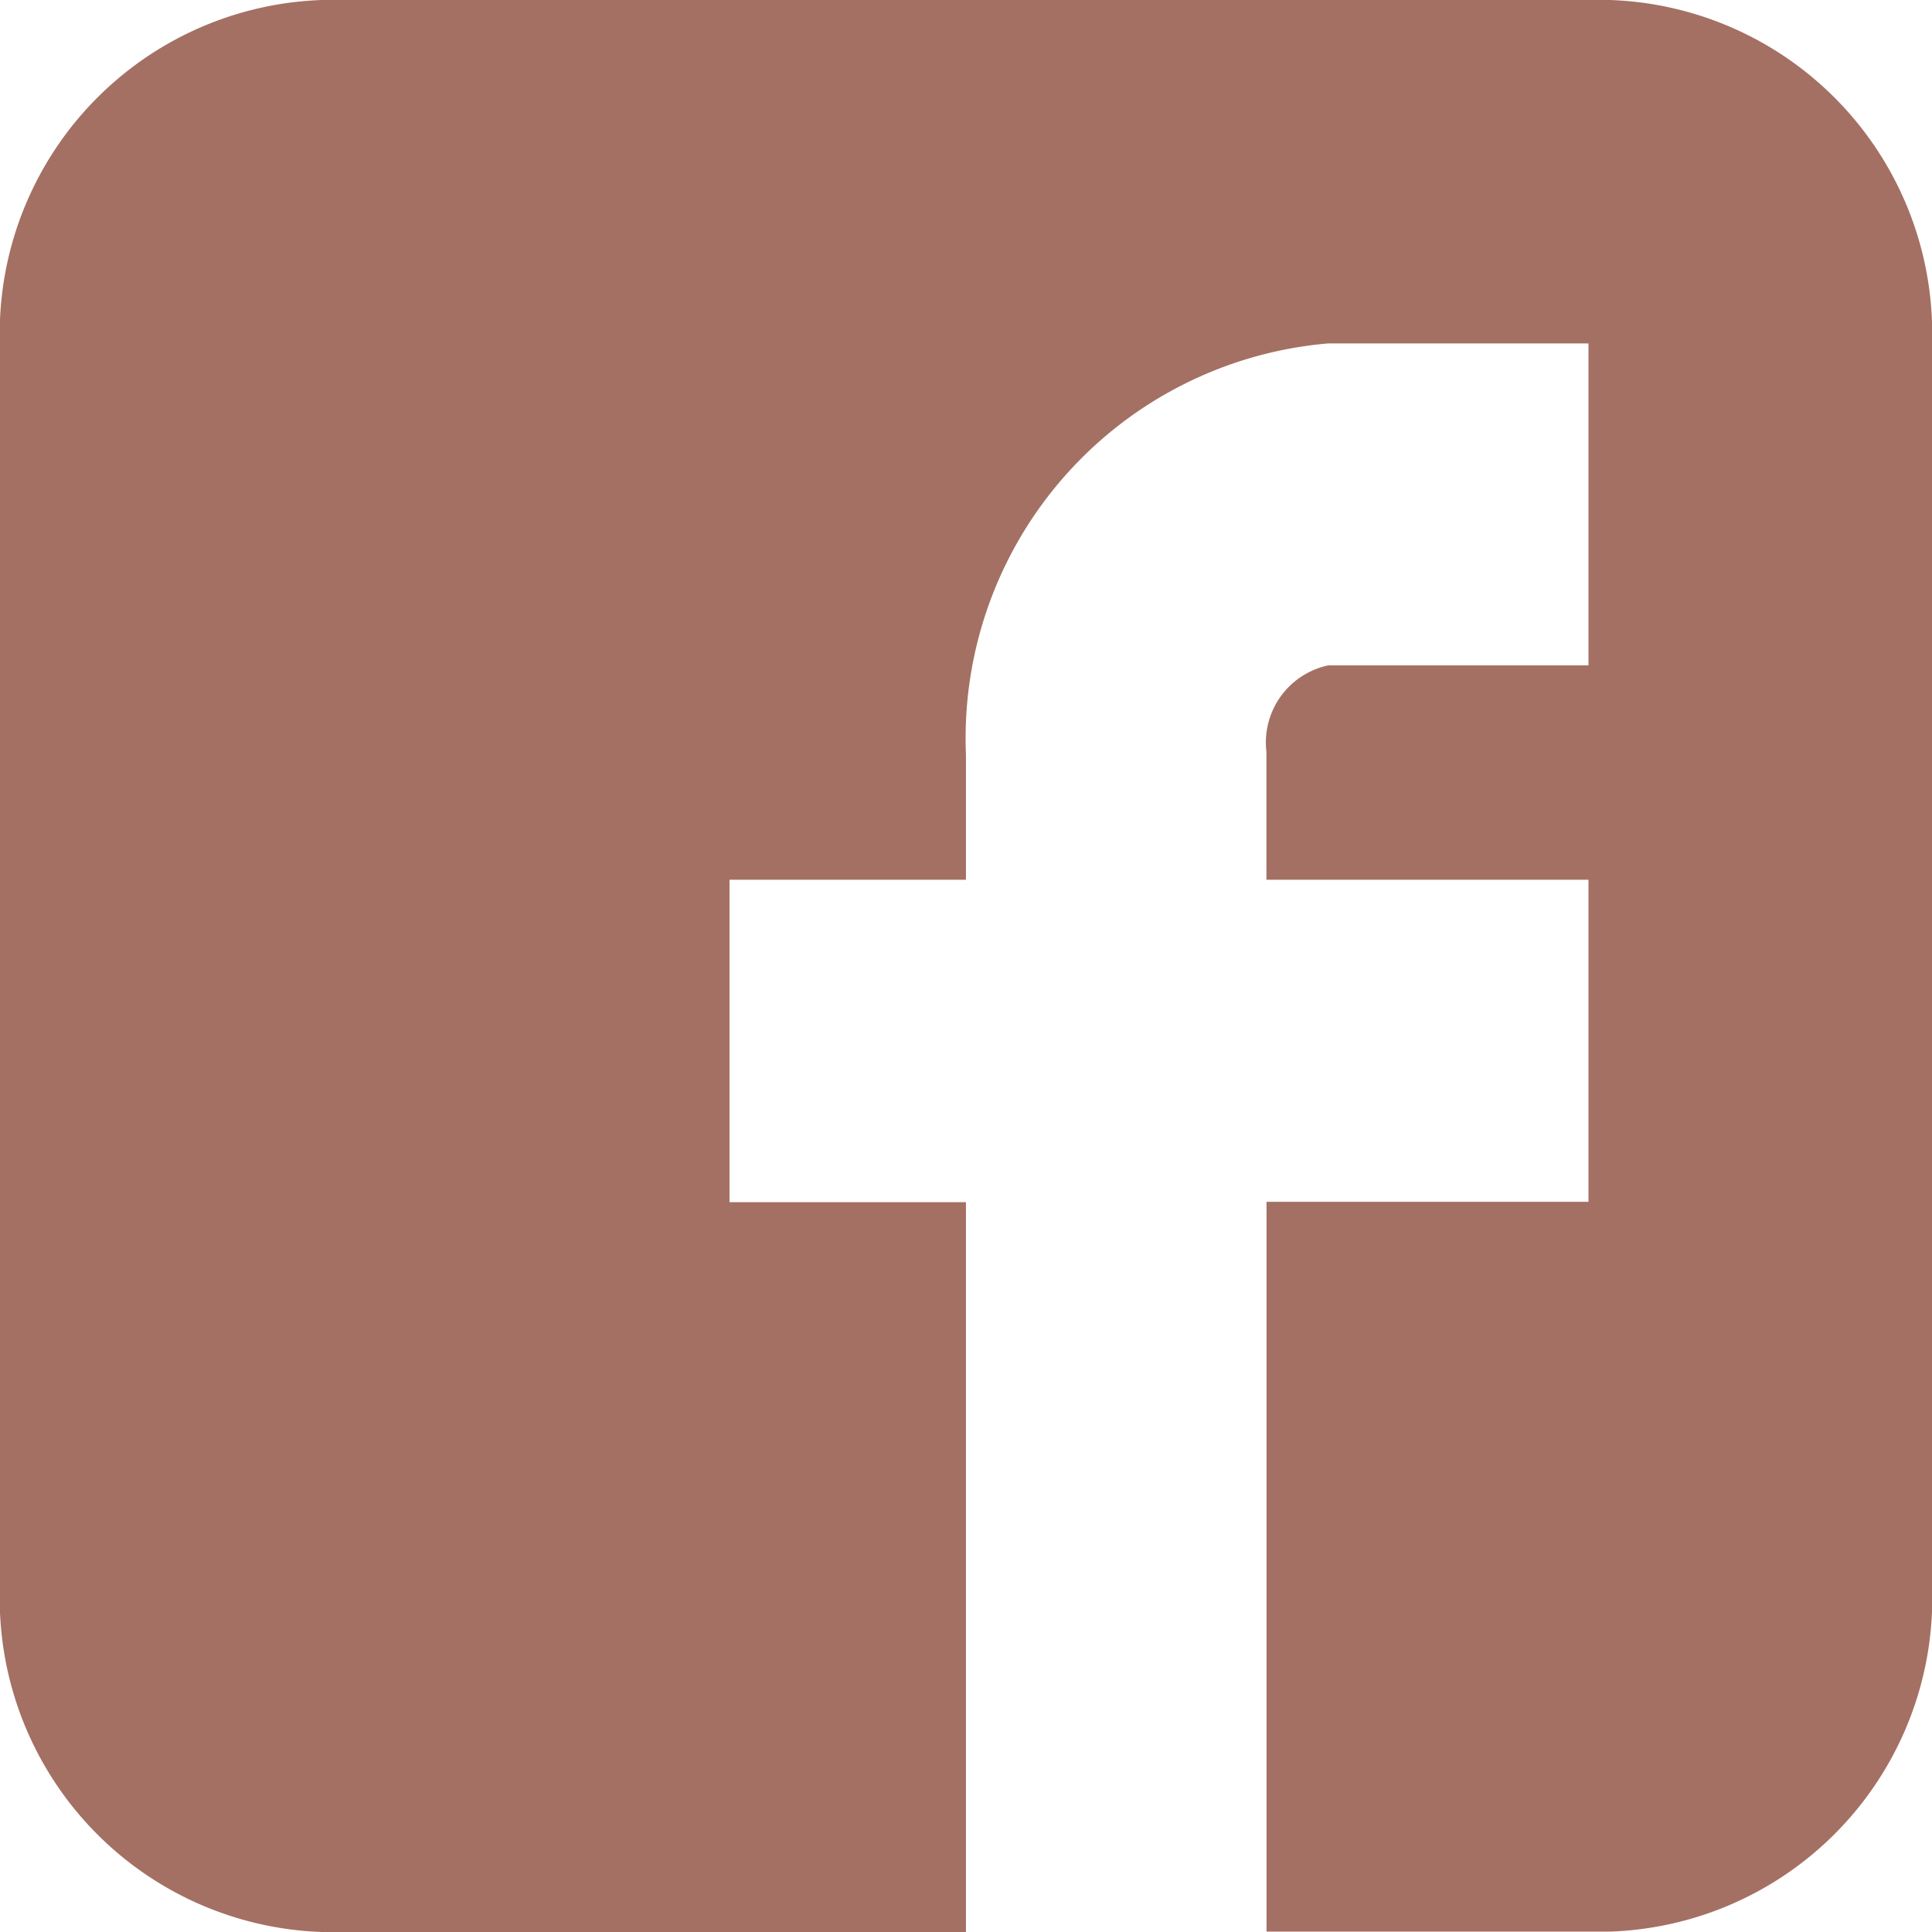 <svg id="Vector_Smart_Object" data-name="Vector Smart Object" xmlns="http://www.w3.org/2000/svg" width="19.611" height="19.611" viewBox="0 0 19.611 19.611">
  <g id="Group_5" data-name="Group 5" transform="translate(0 0)">
    <path id="Path_41" data-name="Path 41" d="M78.278,43.338a3.387,3.387,0,0,0-3.269-3.268H61.935a3.387,3.387,0,0,0-3.269,3.268V56.412a3.387,3.387,0,0,0,3.269,3.269h6.537V52.273h-2.4V49h2.4V47.73a4.022,4.022,0,0,1,3.677-4.174h2.642v3.268H72.149a.8.8,0,0,0-.627.877V49h3.269v3.269H71.523v7.408h3.487a3.387,3.387,0,0,0,3.269-3.269Zm0,0" transform="translate(-58.667 -40.07)" fill="#a47063"/>
  </g>
</svg>
